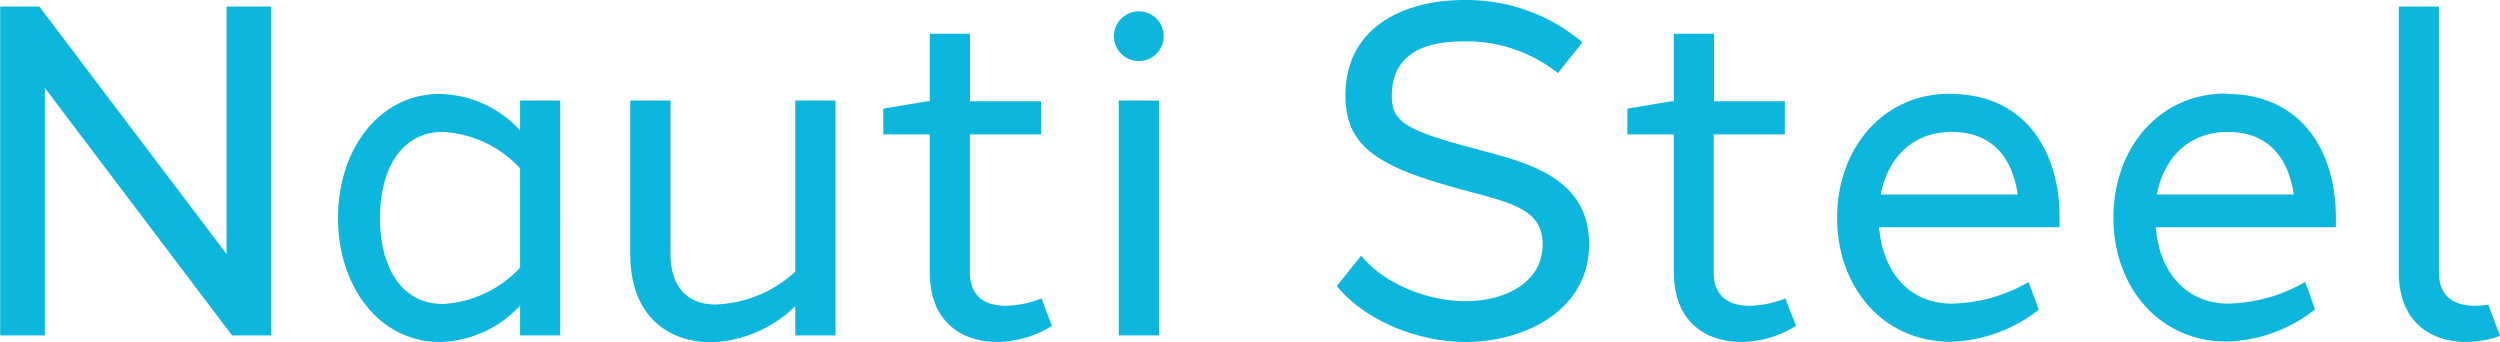 <?xml version="1.0" encoding="UTF-8"?> <svg xmlns="http://www.w3.org/2000/svg" id="Layer_1" data-name="Layer 1" viewBox="0 0 255.44 34.95"><defs><style> .cls-1 { fill: #0db6dc; } </style></defs><g><path class="cls-1" d="M200.34,387.45h-4l-19.13-25.29v25.29h-4.56v-33.6h4l19.13,25.29V353.85h4.56Z" transform="translate(-172.63 -353.18)"></path><path class="cls-1" d="M229.87,387.45h-4.1V384.4a11.46,11.46,0,0,1-8.22,3.72c-6.06,0-10.38-5.54-10.38-12.67s4.31-12.68,10.38-12.67a11.43,11.43,0,0,1,8.22,3.72v-3.05h4.1Zm-4.1-6.93V370.38a11.59,11.59,0,0,0-7.9-3.72c-4,0-6.41,3.46-6.41,8.79s2.4,8.79,6.41,8.79A11.6,11.6,0,0,0,225.77,380.52Z" transform="translate(-172.63 -353.18)"></path><path class="cls-1" d="M258,387.45h-4.11v-3a12.81,12.81,0,0,1-8.57,3.7c-4.55,0-8.29-2.8-8.29-9V363.45h4.11V379.1c0,3.35,1.68,5.19,4.59,5.19a12.65,12.65,0,0,0,8.16-3.35V363.45H258Z" transform="translate(-172.63 -353.18)"></path><path class="cls-1" d="M280.11,386.48a10.84,10.84,0,0,1-5.58,1.64c-3.58,0-6.9-2-6.9-7.12V366.91h-4.75v-2.63l4.46-.75h.29v-6.9h4.11v6.9H279v3.38h-7.27V381c0,2.62,1.73,3.43,3.68,3.42a10.4,10.4,0,0,0,3.64-.75Z" transform="translate(-172.63 -353.18)"></path><path class="cls-1" d="M291.53,356.87a2.54,2.54,0,1,1-2.53-2.53A2.53,2.53,0,0,1,291.53,356.87Zm-4.59,30.58v-24h4.11v24Z" transform="translate(-172.63 -353.18)"></path><path class="cls-1" d="M334.32,357.5l-2.51,3.15a15,15,0,0,0-9.65-3.24c-4.4,0-7.32,1.54-7.32,5.57,0,2.61,1.32,3.48,8.32,5.35,5.22,1.4,11.74,2.79,11.84,9.67s-6.62,10.12-12.6,10.12c-5.08,0-10.4-2.3-13.18-5.71l2.49-3.11c2.48,3.05,7.07,4.67,10.68,4.65,4.16,0,7.88-2,7.86-5.81,0-3.65-3.33-4.26-8.33-5.61-8.54-2.32-11.79-4.34-11.82-9.58,0-7.19,6.24-9.77,12.13-9.77A18.4,18.4,0,0,1,334.32,357.5Z" transform="translate(-172.63 -353.18)"></path><path class="cls-1" d="M356.14,386.48a10.84,10.84,0,0,1-5.58,1.64c-3.58,0-6.9-2-6.9-7.12V366.91h-4.75v-2.63l4.46-.75h.29v-6.9h4.11v6.9H355v3.38h-7.27V381c0,2.62,1.73,3.43,3.68,3.42a10.4,10.4,0,0,0,3.64-.75Z" transform="translate(-172.63 -353.18)"></path><path class="cls-1" d="M371.91,362.78c7.49,0,11.15,5.64,11.16,12.62,0,.35,0,.7,0,1H364.63c0,.16,0,.31.05.46.49,4.36,3.24,7.34,7.35,7.34A16.21,16.21,0,0,0,379.9,382l1.05,2.82a15.28,15.28,0,0,1-9,3.28c-7,0-11.61-5.66-11.61-12.67s4.62-12.72,11.61-12.67Zm-7.11,10.28h14c-.57-3.86-2.68-6.4-6.75-6.4C368.15,366.65,365.52,369.22,364.8,373.06Z" transform="translate(-172.63 -353.18)"></path><path class="cls-1" d="M400.13,362.78c7.5,0,11.15,5.64,11.17,12.62,0,.35,0,.7,0,1h-18.4c0,.16,0,.31.05.46.48,4.36,3.24,7.34,7.34,7.34a16.25,16.25,0,0,0,7.88-2.22l1,2.82a15.26,15.26,0,0,1-9,3.28c-7,0-11.6-5.66-11.6-12.67s4.61-12.72,11.6-12.67ZM393,373.06h14c-.57-3.86-2.68-6.4-6.75-6.4C396.37,366.65,393.74,369.22,393,373.06Z" transform="translate(-172.63 -353.18)"></path><path class="cls-1" d="M421.83,381c0,2.62,1.73,3.43,3.69,3.42a8.91,8.91,0,0,0,1.35-.12l1.21,3.2a10.55,10.55,0,0,1-3.45.62c-3.59,0-6.9-2-6.9-7.12V353.85h4.1Z" transform="translate(-172.63 -353.18)"></path></g></svg> 